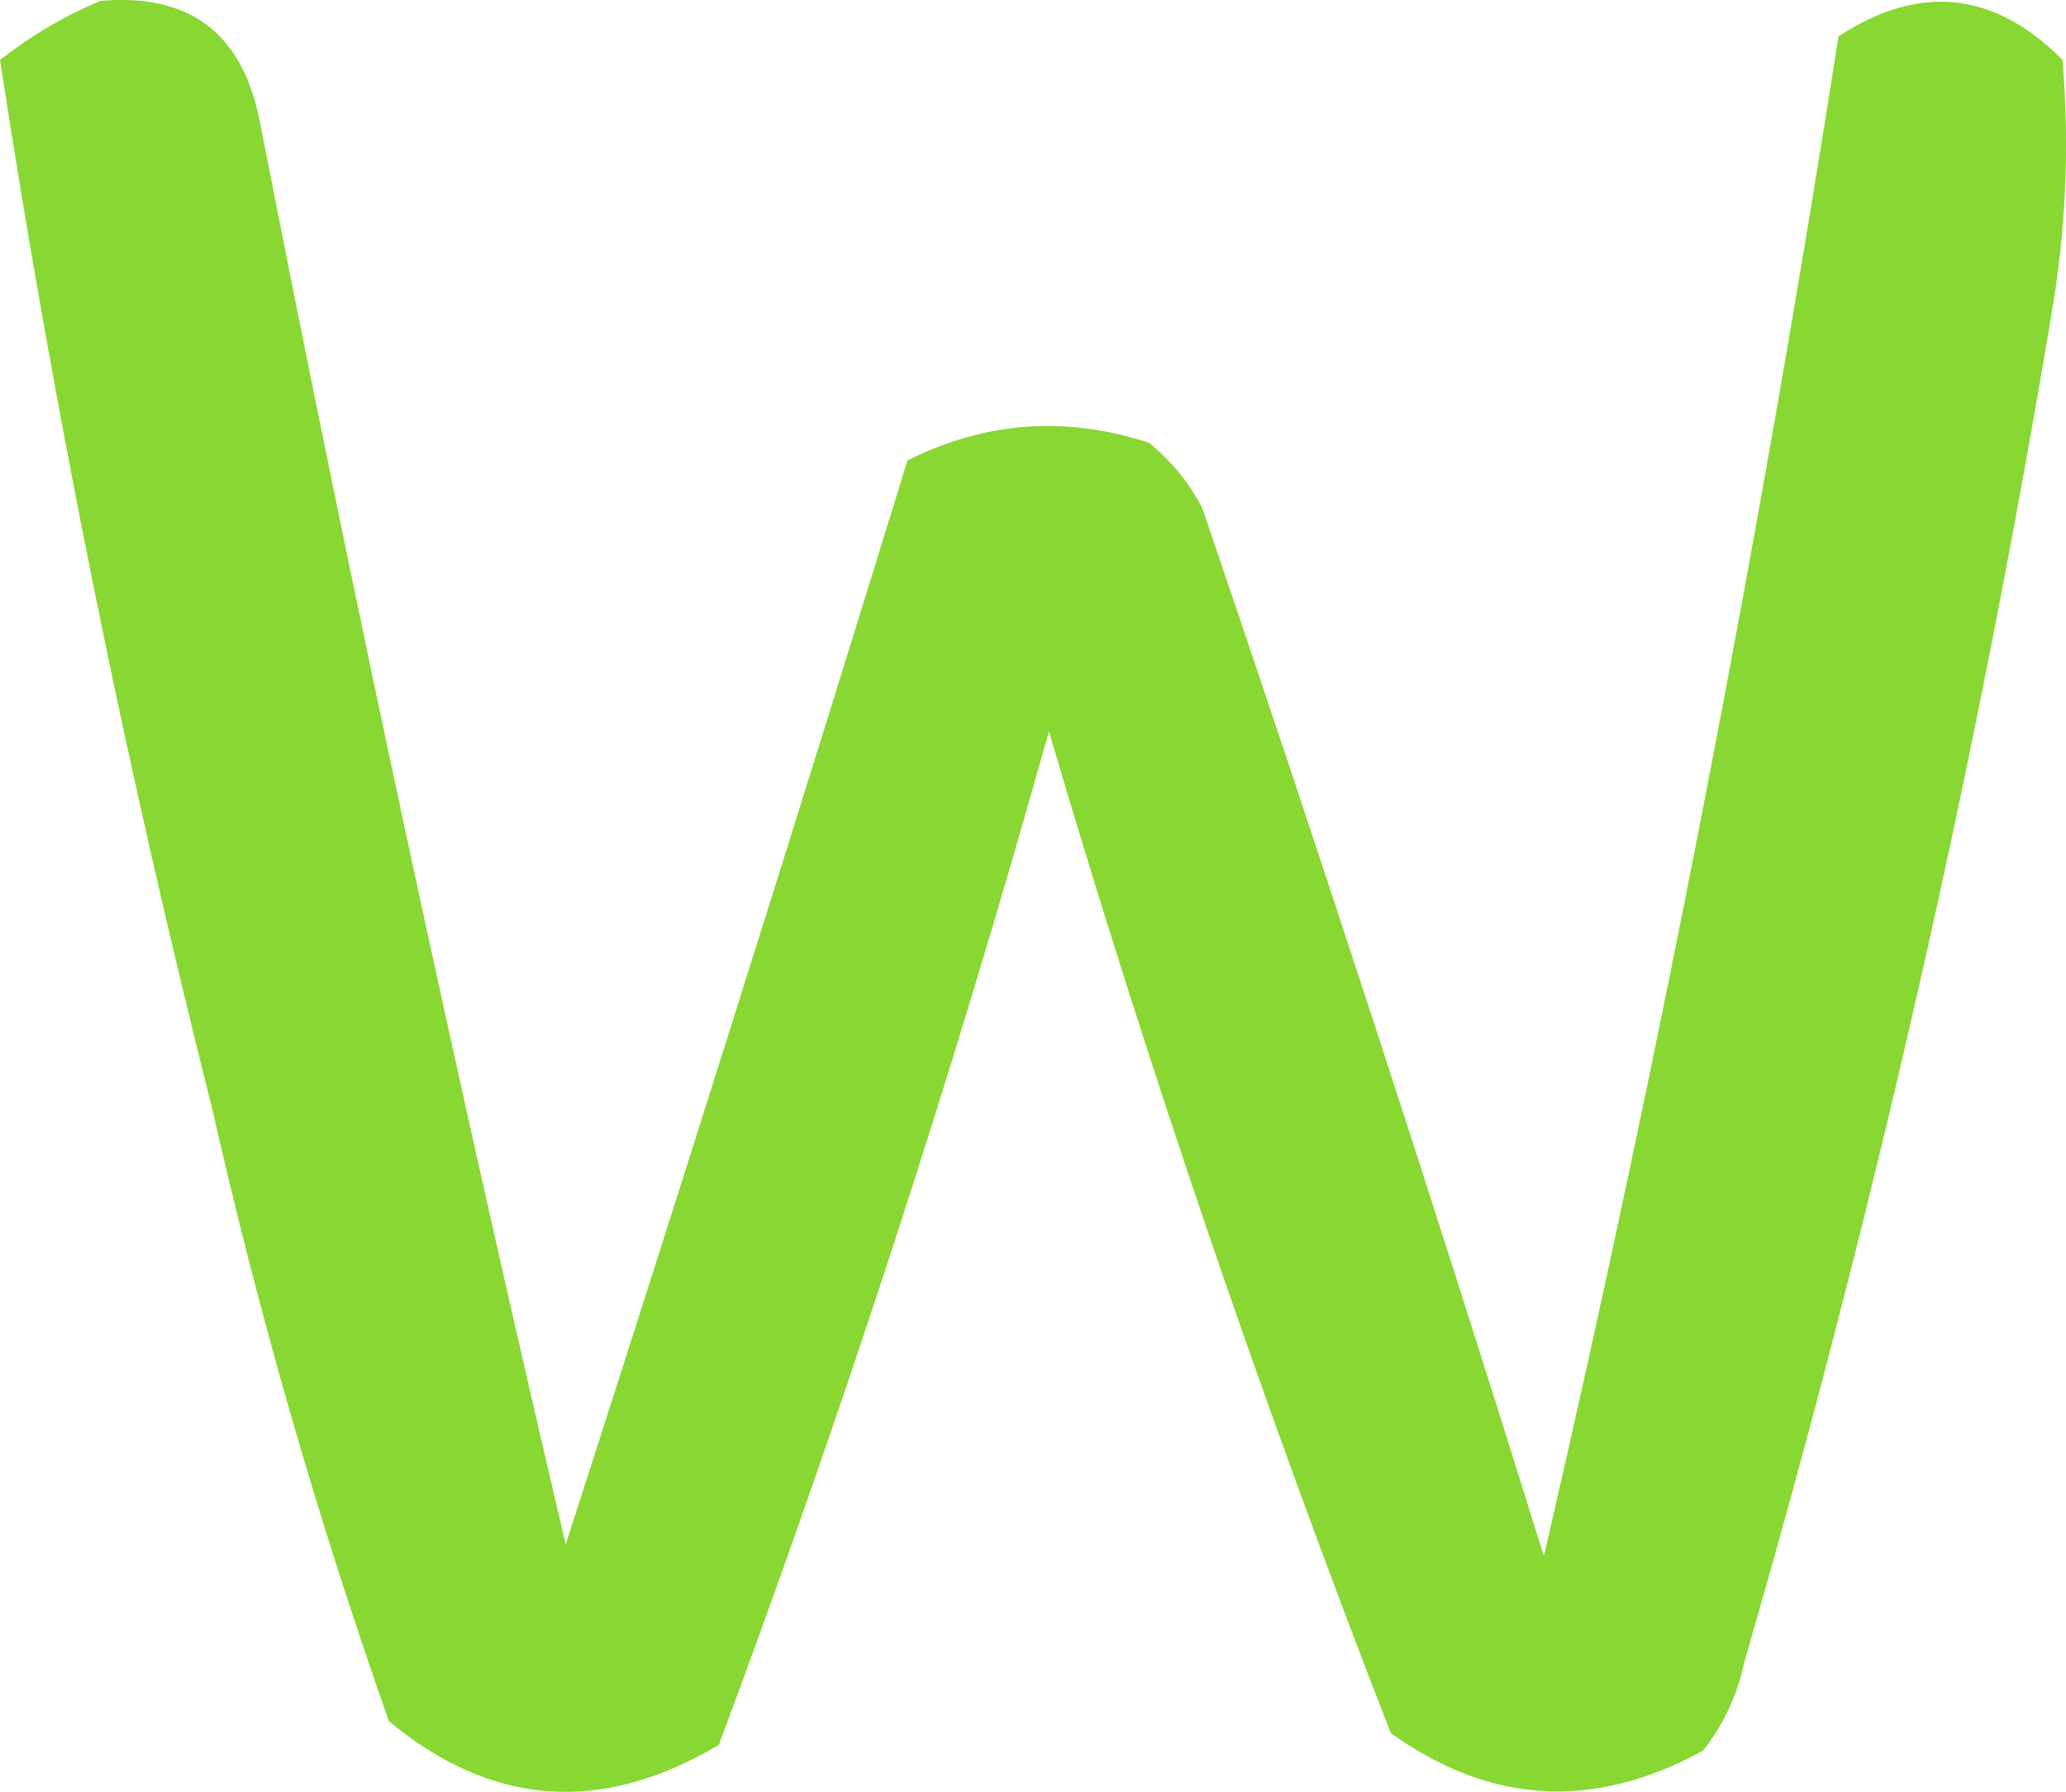 <svg xmlns="http://www.w3.org/2000/svg" xmlns:xlink="http://www.w3.org/1999/xlink" version="1.1" style="shape-rendering:geometricPrecision; text-rendering:geometricPrecision; image-rendering:optimizeQuality; fill-rule:evenodd; clip-rule:evenodd" viewBox="47 58.42 175.3 152.08">
<g><path style="opacity:0.917" fill="#7ed320" d="M 55.5,58.5 C 62.994,57.831 67.494,61.164 69,68.5C 76.919,109.02 85.585,149.354 95,189.5C 104.869,158.895 114.535,128.228 124,97.5C 130.586,94.192 137.419,93.692 144.5,96C 146.378,97.543 147.878,99.376 149,101.5C 159.07,131.042 168.736,160.709 178,190.5C 187.873,147.802 196.206,104.802 203,61.5C 209.889,57.008 216.223,57.675 222,63.5C 222.617,70.869 222.283,78.202 221,85.5C 214.54,124.007 205.873,162.007 195,199.5C 194.402,202.308 193.235,204.808 191.5,207C 182.274,212.072 173.44,211.572 165,205.5C 154.138,177.581 144.471,149.247 136,120.5C 127.868,149.561 118.535,178.228 108,206.5C 98.072,212.43 88.739,211.764 80,204.5C 73.991,187.471 68.991,170.138 65,152.5C 57.578,123.057 51.578,93.39 47,63.5C 49.682,61.415 52.516,59.748 55.5,58.5 Z"/></g>
</svg>